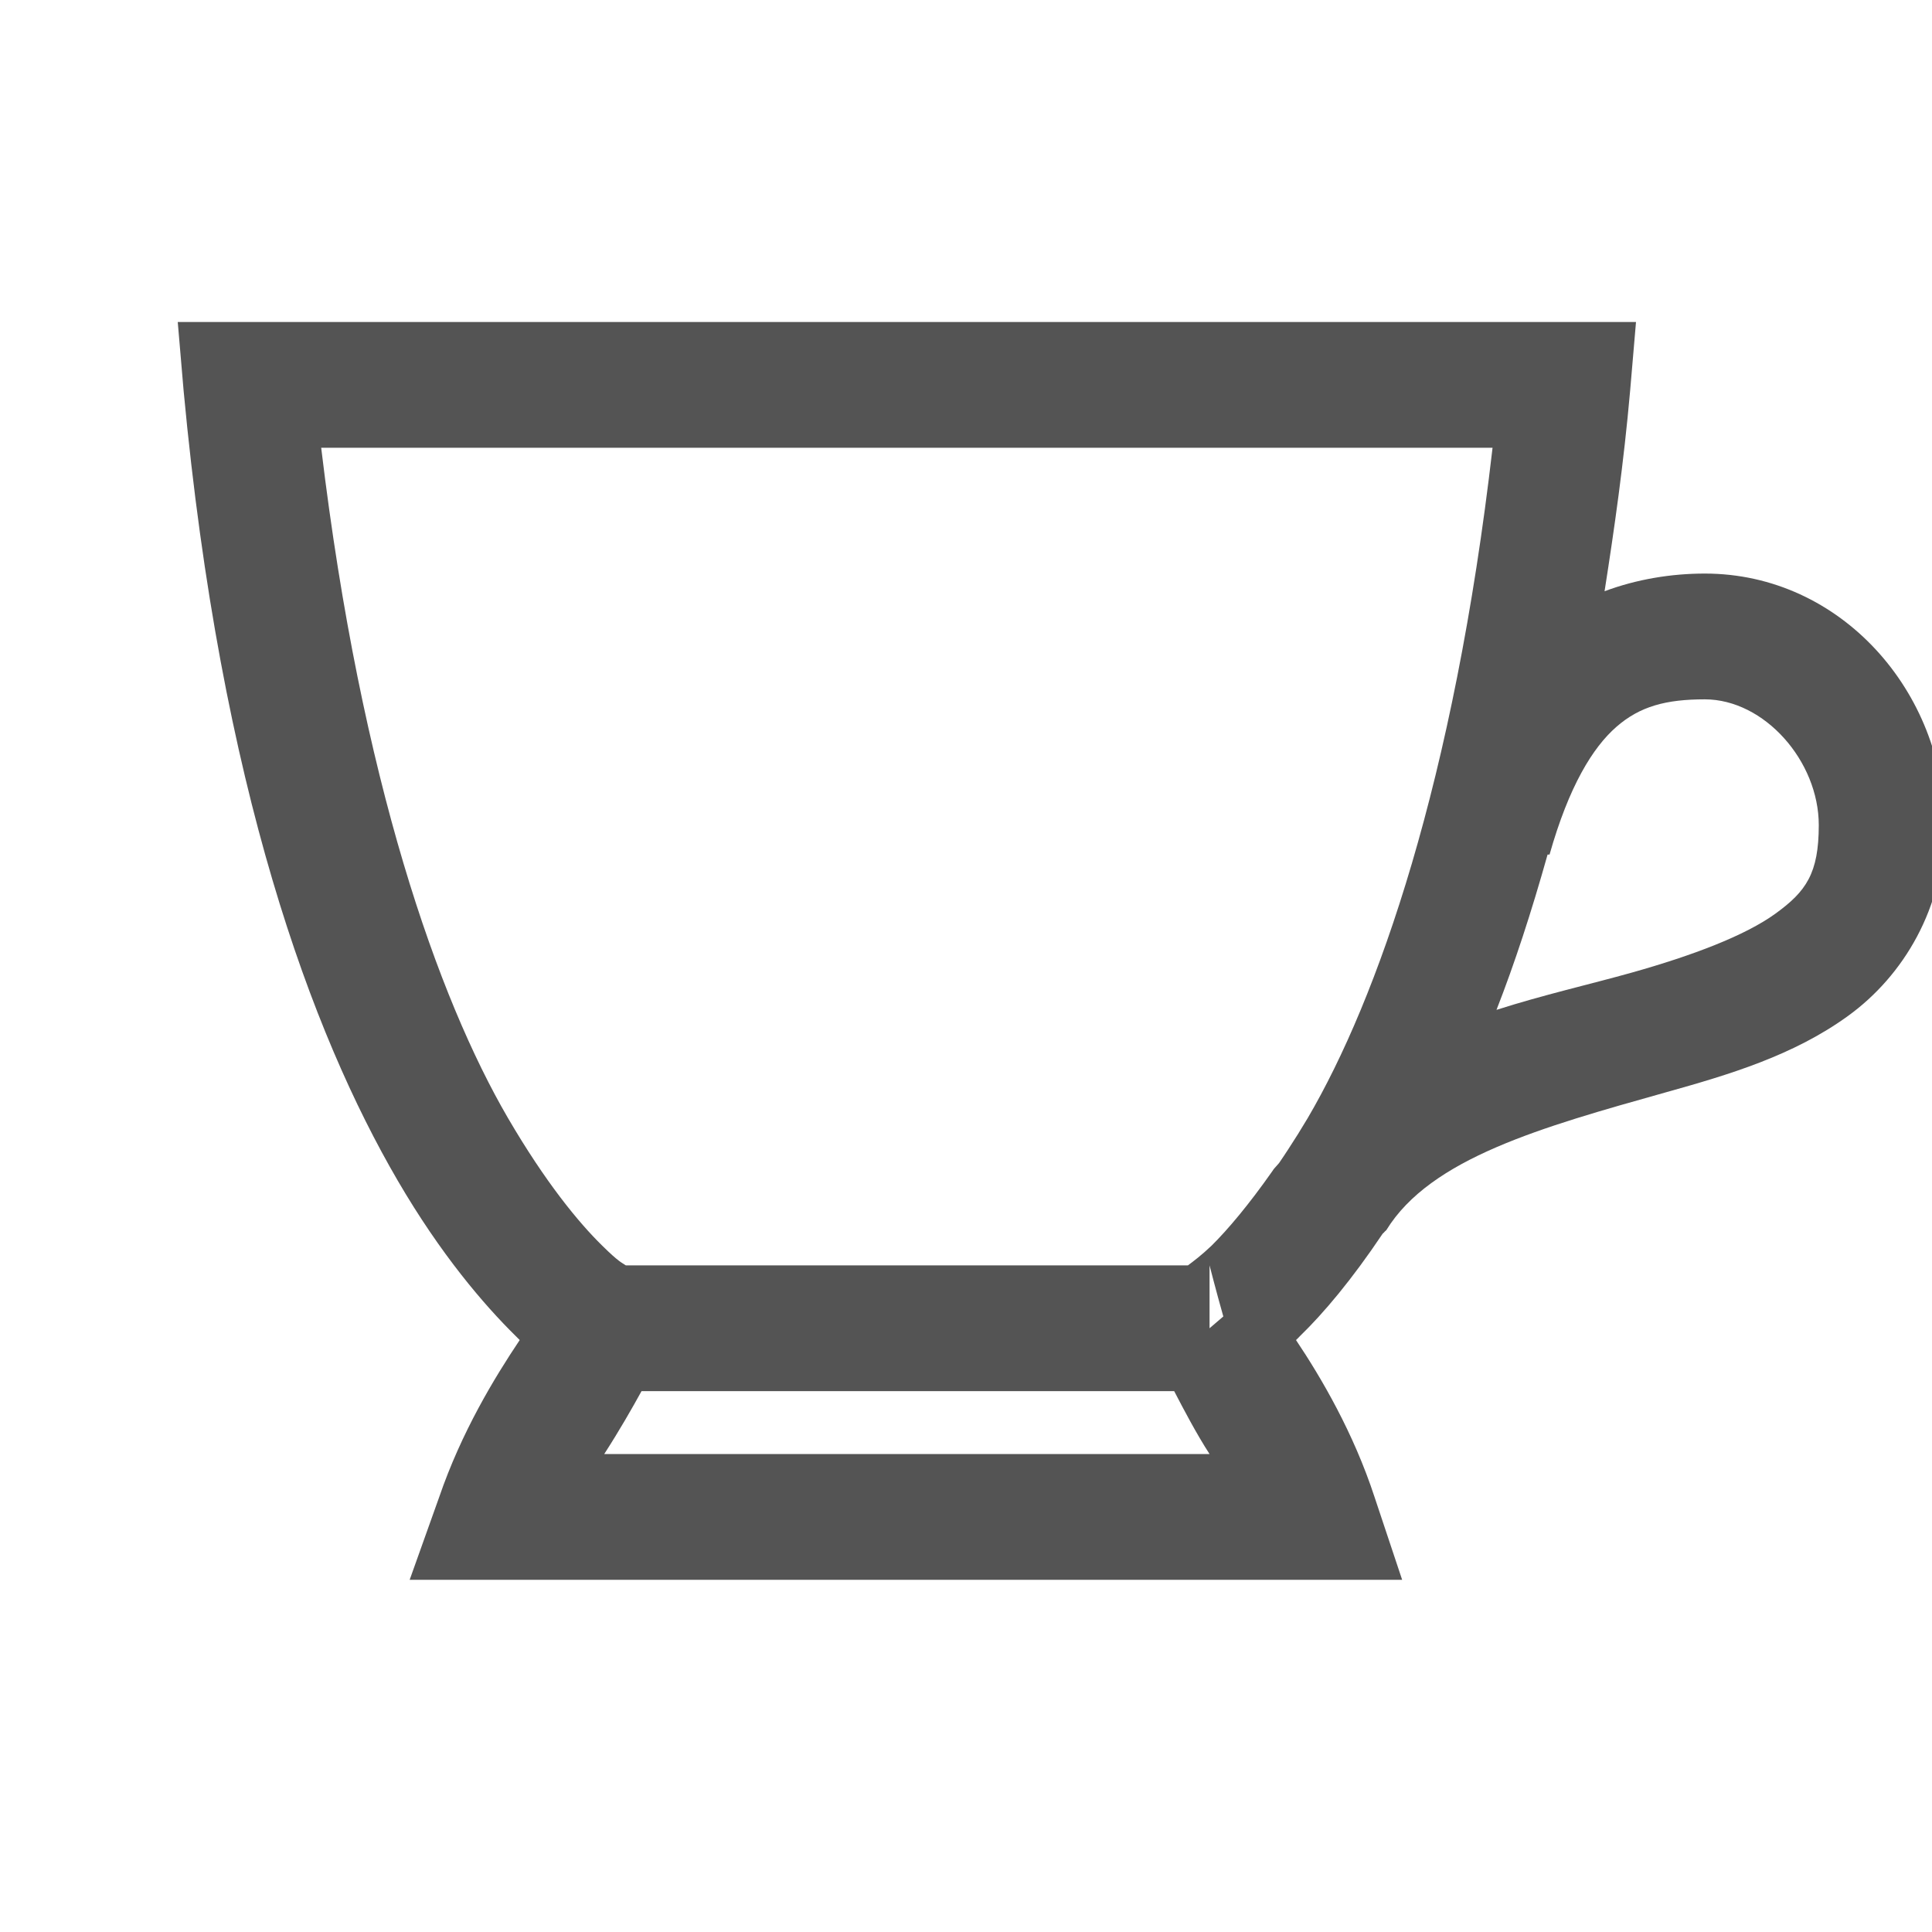 <?xml version="1.0" encoding="UTF-8"?>
<svg width="48px" height="48px" viewBox="0 0 48 48" version="1.1" xmlns="http://www.w3.org/2000/svg" xmlns:xlink="http://www.w3.org/1999/xlink">
    <!-- Generator: Sketch 63.1 (92452) - https://sketch.com -->
    <title>Icons/icons-food/cup</title>
    <desc>Created with Sketch.</desc>
    <g id="Icons/icons-food/cup" stroke="none" stroke-width="1" fill="none" fill-rule="evenodd">
        <g id="icon-tea-cup" transform="translate(4.416, 8)" fill="#545454">
            <path d="M0,0 L0.146,1.709 C1.068,11.597 3.333,17.676 5.469,21.338 C6.537,23.169 7.605,24.414 8.398,25.195 C8.441,25.238 8.459,25.256 8.496,25.293 C7.867,26.233 7.05,27.576 6.494,29.199 L5.762,31.25 L30.42,31.25 L29.736,29.199 C29.211,27.594 28.412,26.233 27.783,25.293 C27.826,25.256 27.838,25.238 27.881,25.195 C28.473,24.622 29.175,23.785 29.932,22.656 C29.944,22.638 29.968,22.626 29.98,22.607 C29.993,22.589 30.017,22.577 30.029,22.559 C31.128,20.776 33.881,20.007 36.963,19.141 C38.538,18.701 40.143,18.225 41.504,17.236 C42.865,16.248 43.896,14.563 43.896,12.5 C43.896,9.216 41.339,6.25 37.939,6.25 C37.109,6.25 36.249,6.39 35.449,6.689 C35.693,5.133 35.925,3.51 36.084,1.709 L36.23,0 L0,0 Z M3.564,3.125 L32.666,3.125 C31.708,11.42 29.81,16.815 28.076,19.775 C27.905,20.062 27.753,20.306 27.588,20.557 C27.527,20.654 27.454,20.758 27.393,20.85 C27.338,20.941 27.252,21.002 27.197,21.094 C26.611,21.93 26.086,22.552 25.684,22.949 C25.427,23.193 25.244,23.328 25.098,23.438 L11.133,23.438 C11.035,23.37 10.968,23.364 10.547,22.949 C9.955,22.369 9.137,21.375 8.203,19.775 C6.476,16.809 4.559,11.426 3.564,3.125 Z M37.939,9.375 C39.417,9.375 40.771,10.907 40.771,12.5 C40.771,13.702 40.454,14.148 39.697,14.697 C38.94,15.247 37.628,15.741 36.133,16.162 C35.089,16.455 33.923,16.718 32.764,17.09 C33.215,15.936 33.63,14.667 34.033,13.232 L34.082,13.232 C34.564,11.53 35.156,10.571 35.742,10.059 C36.328,9.546 36.981,9.375 37.939,9.375 Z M25.635,23.438 C25.635,23.438 25.8,24.084 25.977,24.707 L25.635,25 L25.635,23.438 Z M11.523,26.562 L24.756,26.562 C24.994,27.02 25.311,27.625 25.635,28.125 L10.596,28.125 C10.974,27.539 11.298,26.971 11.523,26.562 Z" id="Shape"></path>
        </g>
    </g>
</svg>